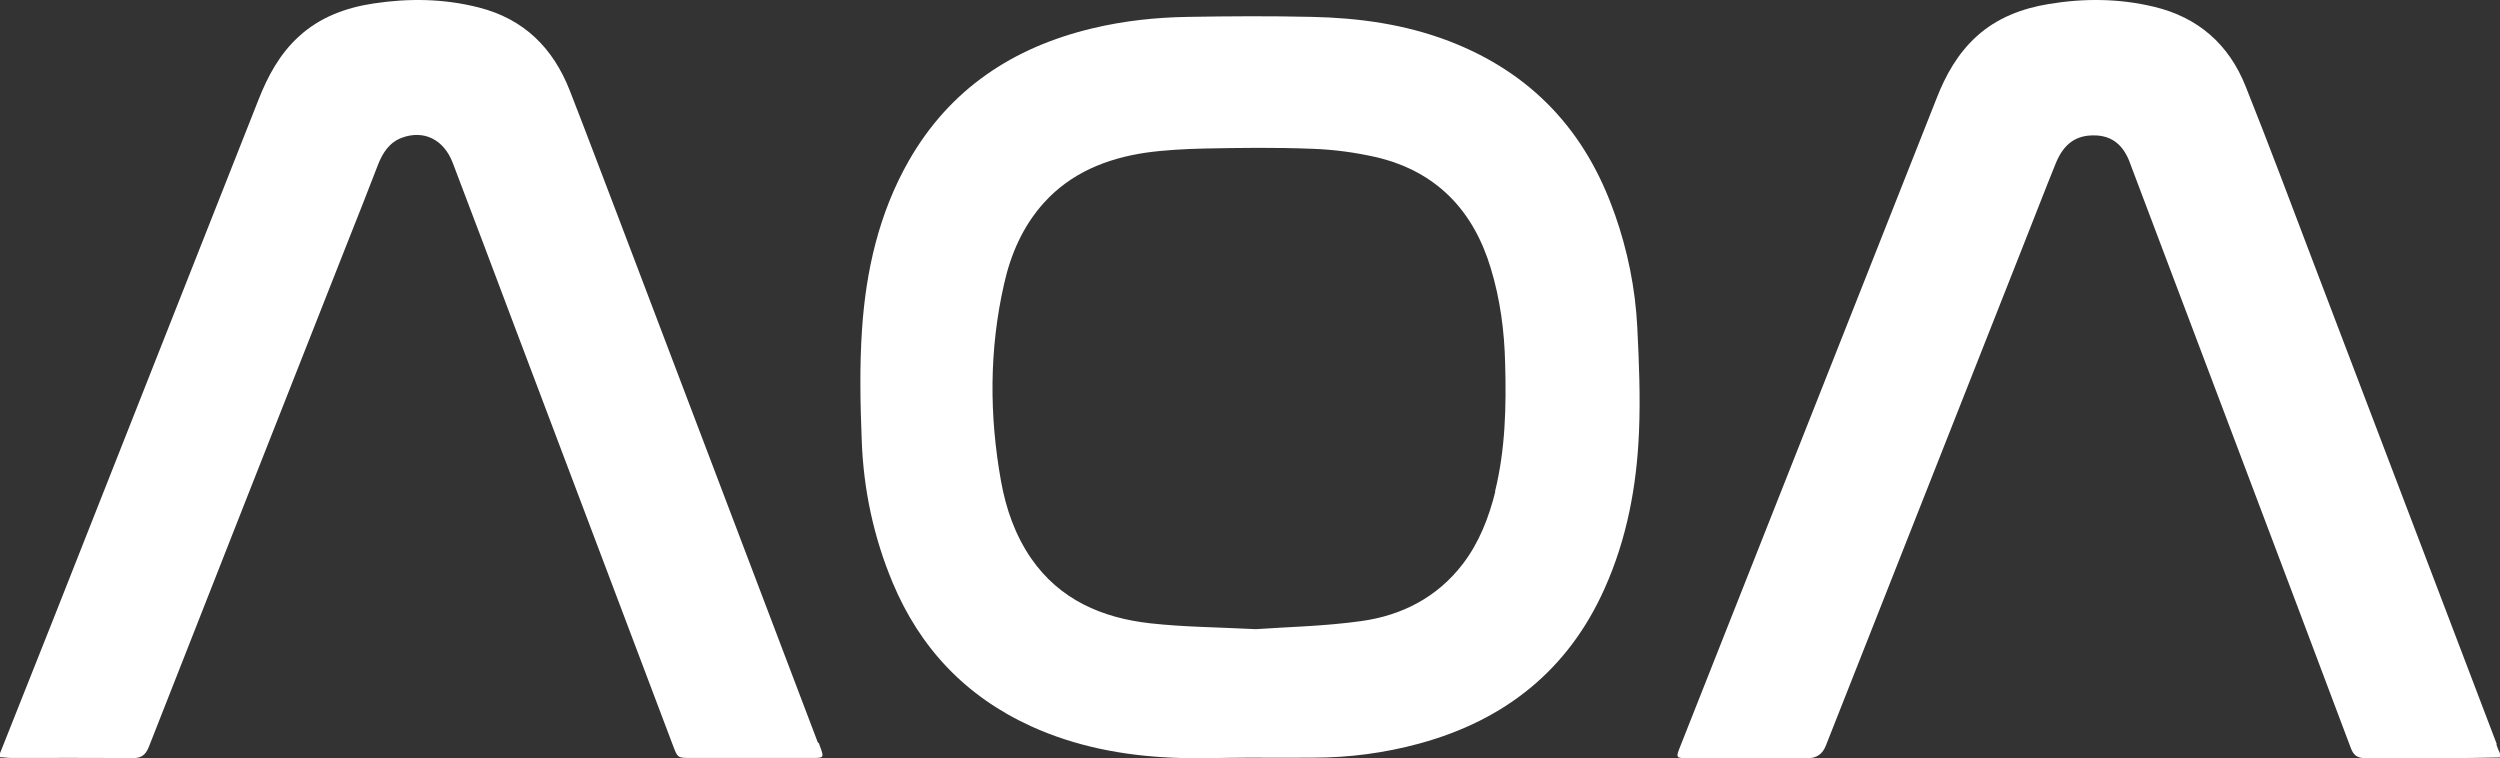 <svg width="122" height="37" viewBox="0 0 122 37" fill="none" xmlns="http://www.w3.org/2000/svg">
<rect x="0" y="0" width="122" height="37" fill="#333333" stroke="none"/>
<path d="M121.845 36.32C118.855 28.477 115.878 20.646 112.889 12.803C111.801 9.938 110.725 7.061 109.589 4.22C108.776 2.166 107.269 0.841 105.105 0.328C103.407 -0.078 101.697 -0.09 99.975 0.197C98.672 0.412 97.465 0.865 96.46 1.773C95.54 2.608 94.942 3.671 94.499 4.817C92.24 10.523 89.992 16.217 87.732 21.923C85.819 26.746 83.918 31.58 82.004 36.403C81.765 37 81.777 37 82.423 37H88.222C88.644 37 88.935 36.801 89.095 36.403C92.335 28.19 95.575 19.989 98.816 11.776C99.318 10.511 99.808 9.233 100.322 7.968C100.705 7.025 101.303 6.595 102.188 6.607C103.108 6.607 103.646 7.132 103.945 7.956C103.969 8.028 104.005 8.111 104.029 8.183C107.592 17.625 111.167 27.056 114.718 36.499C114.862 36.893 115.065 37 115.472 37C116.751 36.976 118.042 37 119.322 37C120.218 37 121.115 36.976 122 36.964V36.773C121.94 36.63 121.868 36.475 121.821 36.331L121.845 36.32Z" fill="white"/>
<path d="M39.916 36.248C36.679 27.727 33.442 19.206 30.205 10.685C29.405 8.596 28.617 6.496 27.805 4.419C26.992 2.342 25.571 0.922 23.35 0.361C21.654 -0.068 19.946 -0.092 18.226 0.17C16.876 0.373 15.61 0.839 14.583 1.782C13.652 2.629 13.066 3.715 12.612 4.873C9.28 13.322 5.936 21.76 2.604 30.209C1.744 32.393 0.86 34.577 0 36.761V36.952C0.179 36.952 0.358 36.988 0.537 36.988C2.508 36.988 4.467 36.976 6.438 37C6.88 37 7.095 36.869 7.262 36.451C10.463 28.3 13.675 20.149 16.888 12.009C17.414 10.685 17.939 9.36 18.453 8.023C18.68 7.45 19.002 6.949 19.611 6.722C20.674 6.329 21.654 6.794 22.096 7.952C23.123 10.637 24.126 13.322 25.141 16.007C27.709 22.798 30.277 29.601 32.845 36.391C33.072 36.988 33.072 36.988 33.717 36.988C35.699 36.988 37.682 36.988 39.665 36.988C40.202 36.988 40.214 36.964 40.035 36.475C40.011 36.391 39.975 36.32 39.951 36.248H39.916Z" fill="white"/>
<path d="M78.805 10.467C77.409 6.429 74.763 3.556 70.696 2C68.543 1.18 66.305 0.872 64.02 0.824C62.011 0.777 59.99 0.789 57.981 0.824C56.405 0.848 54.853 1.014 53.313 1.382C49.428 2.309 46.348 4.351 44.351 7.843C42.895 10.396 42.258 13.199 42.066 16.084C41.945 17.878 41.981 19.695 42.053 21.5C42.138 23.887 42.631 26.202 43.557 28.423C44.892 31.618 47.118 33.981 50.318 35.442C52.483 36.427 54.793 36.867 57.163 36.974C58.426 37.033 59.677 36.974 60.94 36.974C61.987 36.974 63.033 36.986 64.08 36.974C65.836 36.974 67.569 36.748 69.265 36.285C73.451 35.145 76.531 32.687 78.299 28.732C79.394 26.297 79.875 23.709 79.983 21.072C80.056 19.362 79.983 17.652 79.899 15.954C79.803 14.077 79.43 12.237 78.805 10.455V10.467ZM72.97 23.994C72.657 25.252 72.188 26.464 71.394 27.509C70.143 29.148 68.411 30.038 66.414 30.311C64.621 30.561 62.805 30.596 61.289 30.703C59.364 30.608 57.74 30.596 56.14 30.418C53.782 30.157 51.713 29.266 50.318 27.247C49.536 26.107 49.091 24.825 48.85 23.483C48.273 20.276 48.273 17.058 48.995 13.876C49.319 12.415 49.909 11.049 50.931 9.909C52.255 8.436 53.999 7.736 55.912 7.451C56.85 7.32 57.8 7.273 58.739 7.249C60.507 7.213 62.276 7.19 64.032 7.261C65.091 7.296 66.149 7.439 67.184 7.676C70.119 8.377 71.911 10.289 72.754 13.104C73.211 14.612 73.415 16.156 73.451 17.735C73.511 19.837 73.463 21.927 72.958 23.982L72.97 23.994Z" fill="white"/>
</svg>

